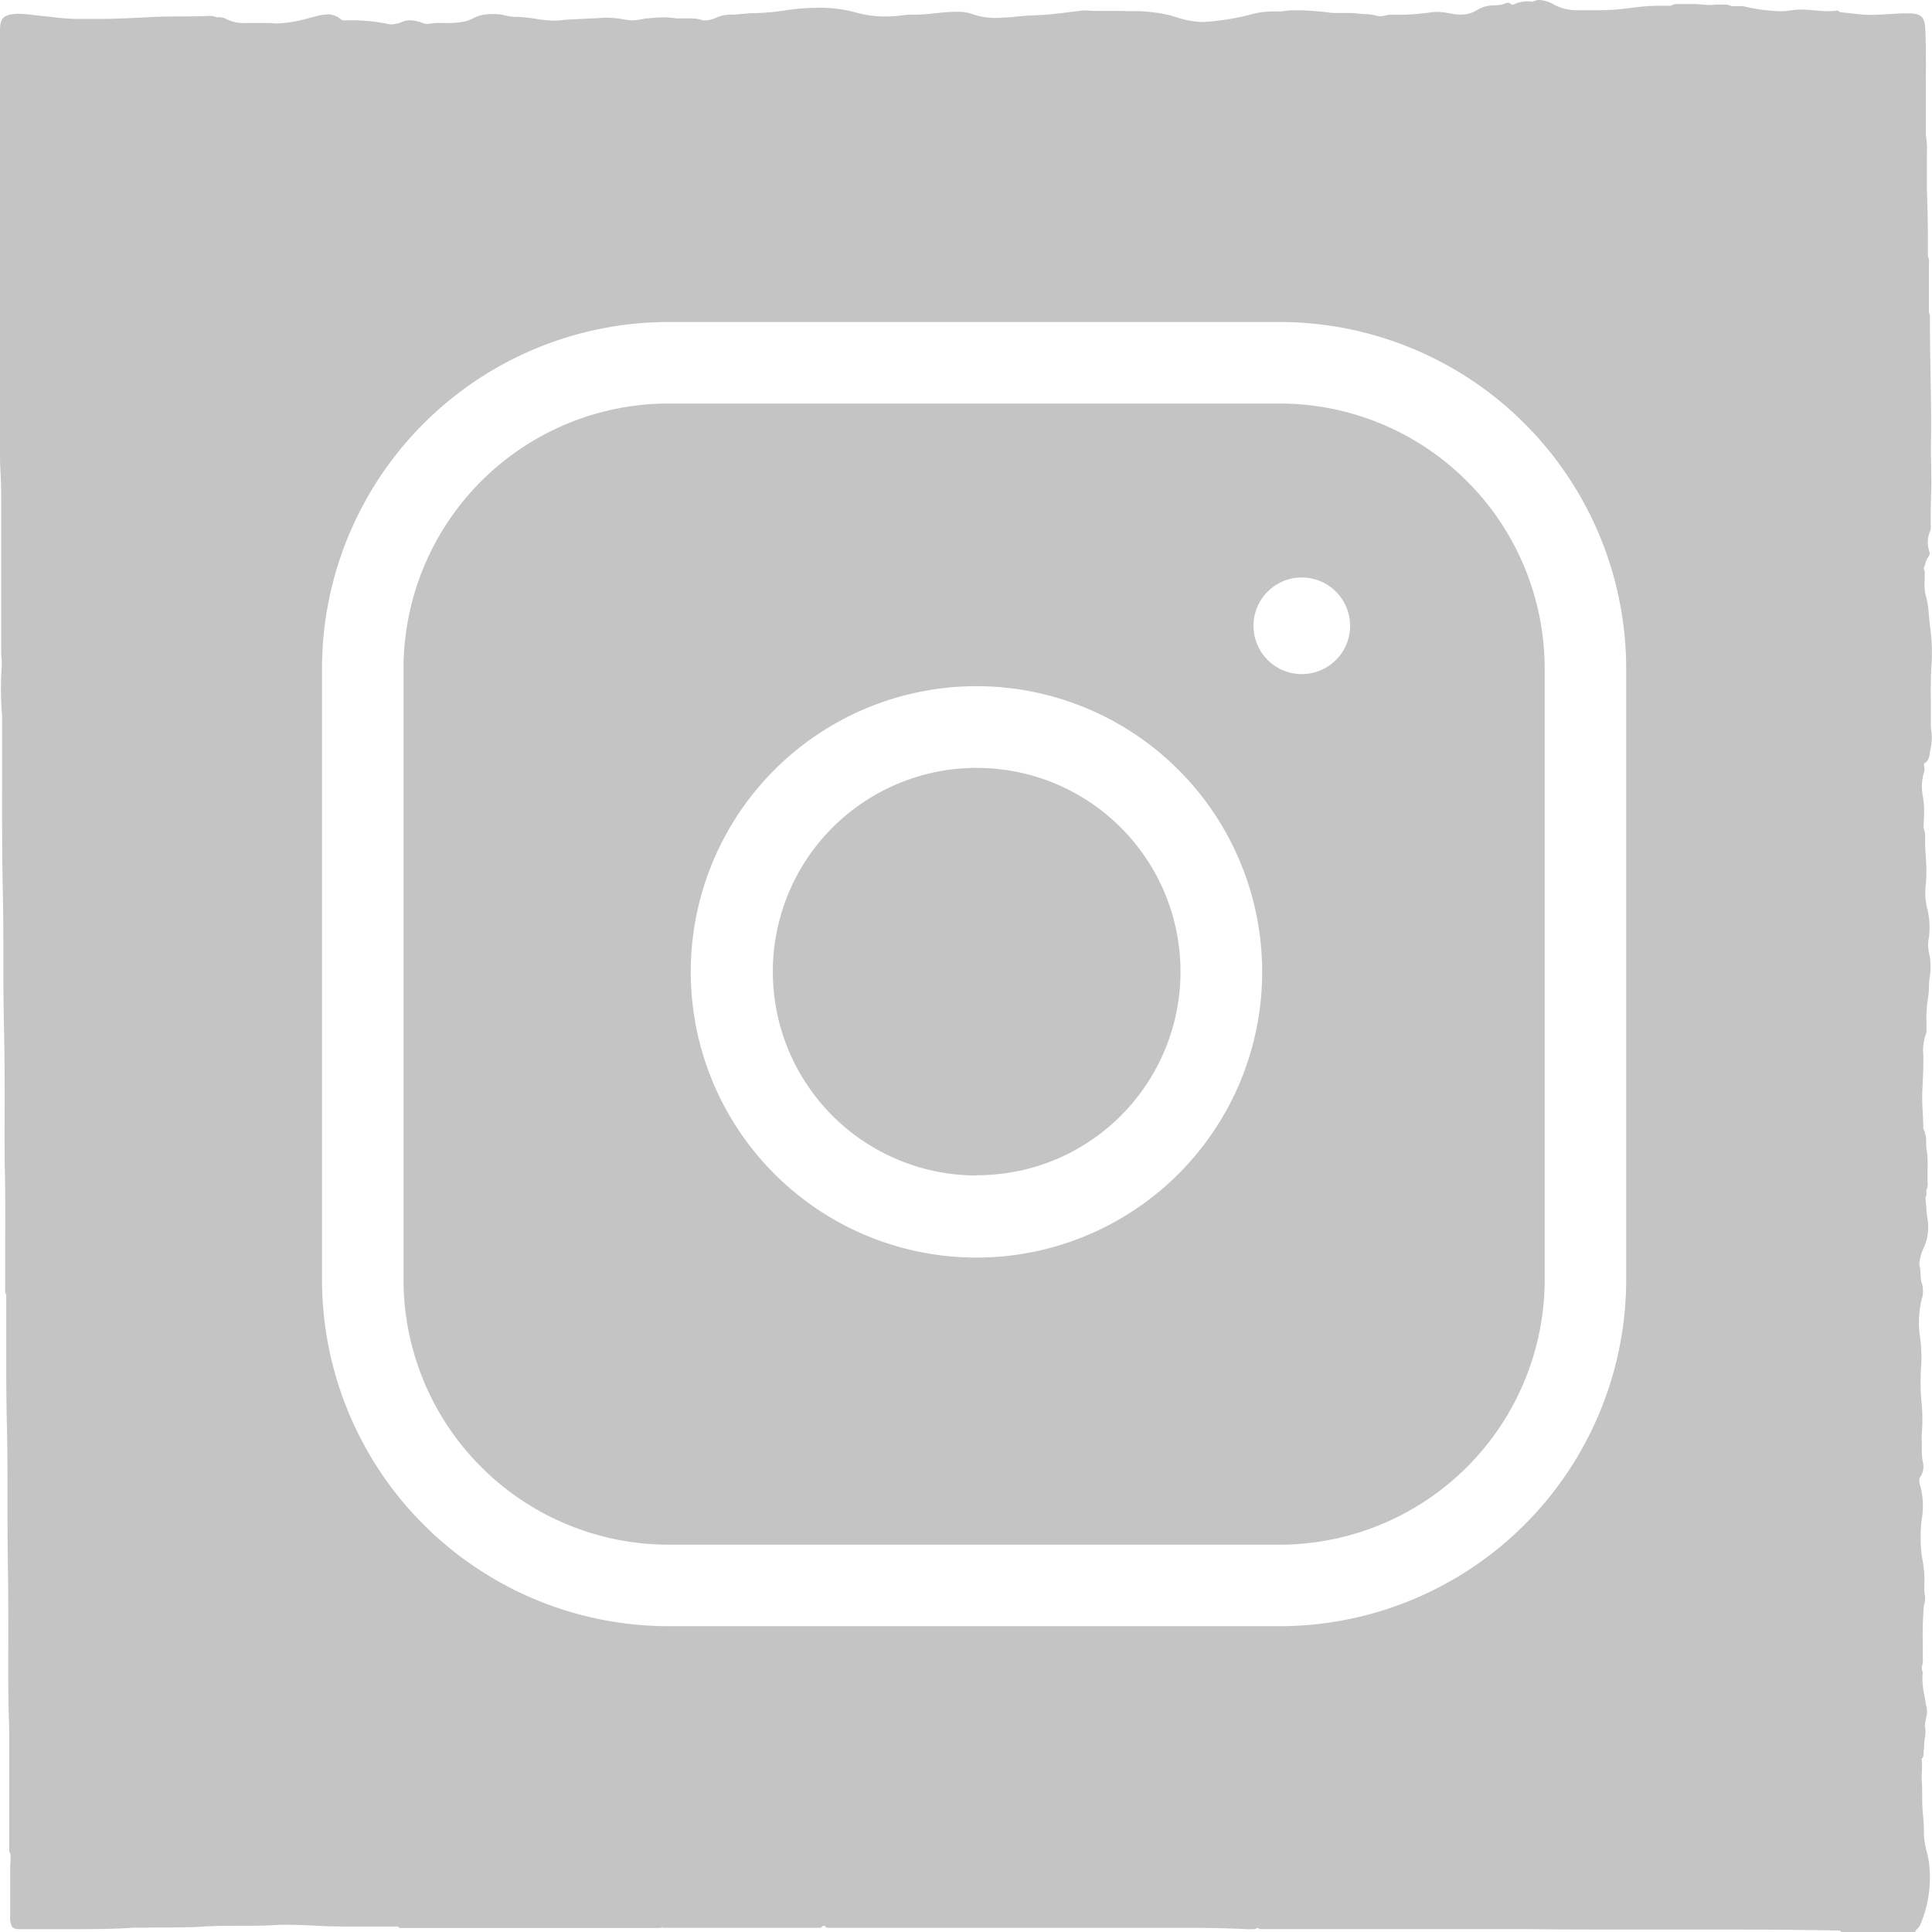 <svg xmlns="http://www.w3.org/2000/svg" width="42" height="42" viewBox="0 0 42 42">
  <path id="中マド_7" data-name="中マド 7" d="M41.664,42H40.026l-.011-.015L40,41.969c-.99-.021-1.976-.023-2.81-.023H35.149c-.756,0-1.34,0-1.893-.009H27.406a.064.064,0,0,1-.059-.032.185.185,0,0,1-.115.034c-.02,0-.041,0-.061,0l-.04,0c-.535-.027-1.059-.03-1.5-.03h-.6l-.66,0q-.26,0-.519,0H18a.065.065,0,0,1-.06-.031.05.05,0,0,0-.032-.014.047.047,0,0,0-.032.014.067.067,0,0,1-.06.031H14.363l.009,0,.057-.014h-.015a.078.078,0,0,0-.053.018H8.71a.064.064,0,0,1-.059-.032H8.593l-.436,0c-.167,0-.33,0-.493,0-.274,0-.5,0-.7-.015H6.937c-.225-.011-.457-.023-.685-.023-.11,0-.21,0-.307.008-.245.014-.494.014-.735.014-.269,0-.547,0-.821.019-.242.016-.478.017-.74.017-.166,0-.338,0-.507.005H2.921c-.426.028-.851.032-1.174.032l-.494,0H1.244l-.465,0-.342,0H.428c-.092,0-.139-.016-.167-.057a.435.435,0,0,1-.039-.238q0-.327,0-.653v-.327c0-.041,0-.083,0-.124a1.081,1.081,0,0,0,0-.248A.165.165,0,0,1,.2,40.174c0-.011,0-.021,0-.032q0-.641,0-1.281v-.053q0-.614,0-1.228C.176,36.951.179,36.313.181,35.7c0-.511,0-1.039-.008-1.559s-.011-1.022-.01-1.521c0-.53,0-1.076-.012-1.613C.135,30.431.136,29.85.136,29.289c0-.376,0-.762,0-1.142a.2.2,0,0,1-.023-.136c0-.014,0-.028,0-.042,0-.269,0-.538,0-.807,0-.572.006-1.162-.008-1.743C.095,24.93.1,24.433.1,23.953c0-.5,0-1.011-.011-1.517S.072,21.418.073,20.922c0-.479,0-.974-.01-1.461-.019-.834-.018-1.682-.017-2.5,0-.456,0-.927,0-1.39a7.107,7.107,0,0,1-.007-1.112.938.938,0,0,0-.006-.146c0-.038-.007-.077-.007-.115q0-.754,0-1.507,0-.942,0-1.884c0-.147-.005-.3-.01-.44S0,10.085,0,9.946Q0,5.309,0,.671C0,.437.05.357.221.317A.859.859,0,0,1,.407.3,2.258,2.258,0,0,1,.688.322c.048.006.1.012.146.017.085.008.17.017.256.027l.128.014a4.323,4.323,0,0,0,.6.031h.352c.343,0,.691-.018,1.028-.035L3.309.369c.21-.01.424-.011.631-.012s.4,0,.6-.011h.018a.407.407,0,0,1,.156.032A.257.257,0,0,1,4.764.373a.331.331,0,0,1,.155.042A.879.879,0,0,0,5.358.5h.424c.038,0,.071,0,.1,0S5.97.51,6.014.51A2.958,2.958,0,0,0,6.743.385l.078-.02L6.848.359A1.143,1.143,0,0,1,7.122.313a.418.418,0,0,1,.289.109.088.088,0,0,0,.061.02h.113a3.829,3.829,0,0,1,.878.085A.251.251,0,0,0,8.517.53.692.692,0,0,0,8.746.474L8.764.467A.421.421,0,0,1,8.912.441.784.784,0,0,1,9.187.5a.284.284,0,0,0,.1.018.772.772,0,0,0,.1-.009A.843.843,0,0,1,9.493.5h.03c.069,0,.138,0,.206,0a1.7,1.7,0,0,0,.384-.036.878.878,0,0,0,.175-.067.878.878,0,0,1,.175-.067A1.22,1.22,0,0,1,10.74.305.956.956,0,0,1,11,.339a1.1,1.1,0,0,0,.252.03l.043,0a3.363,3.363,0,0,1,.346.039,2.832,2.832,0,0,0,.408.04,1.2,1.2,0,0,0,.146-.008c.162-.017.327-.024.487-.03C12.822.4,12.97.4,13.116.385c.029,0,.059,0,.091,0a2.4,2.4,0,0,1,.361.037l.1.015a.539.539,0,0,0,.078.005,1.278,1.278,0,0,0,.2-.022C13.985.41,14.027.4,14.069.4c.126-.012.232-.021.338-.021A1.463,1.463,0,0,1,14.694.4a.375.375,0,0,0,.066,0h.033l.072,0h.141a.736.736,0,0,1,.227.029.3.3,0,0,0,.1.015.694.694,0,0,0,.242-.061.845.845,0,0,1,.2-.058A.127.127,0,0,0,15.8.326a.1.1,0,0,1,.034-.008l.075,0A2.393,2.393,0,0,0,16.149.3l.022,0c.07-.007.143-.014.215-.014H16.4a5.008,5.008,0,0,0,.659-.059A5.075,5.075,0,0,1,17.7.17h.035a2.9,2.9,0,0,1,.842.094,2.371,2.371,0,0,0,.67.094,2.936,2.936,0,0,0,.378-.025,1.522,1.522,0,0,1,.2-.015h.091a3.747,3.747,0,0,0,.412-.03l.018,0a3.76,3.76,0,0,1,.424-.032h.069A.9.9,0,0,1,21.119.3a1.5,1.5,0,0,0,.542.089,4.643,4.643,0,0,0,.482-.034l.023,0c.114-.012.231-.018.343-.023s.2-.01.3-.019c.146-.013.295-.032.438-.05l.25-.03a.758.758,0,0,1,.082-.006l.039,0a2.2,2.2,0,0,0,.231.01l.159,0,.146,0,.106,0c.095,0,.191,0,.283.006a3.386,3.386,0,0,1,.89.09l.124.036a1.981,1.981,0,0,0,.552.108h.051A5.311,5.311,0,0,0,27.231.305,1.787,1.787,0,0,1,27.7.249l.117,0h.013a.856.856,0,0,0,.132-.014A1.061,1.061,0,0,1,28.07.224c.049,0,.1,0,.152,0,.156,0,.314.013.467.026l.118.01A1.28,1.28,0,0,0,29.1.282h.2a1.442,1.442,0,0,1,.2.011c.053.007.108.01.161.013a1.122,1.122,0,0,1,.287.04.2.2,0,0,0,.059.008.508.508,0,0,0,.11-.017.55.55,0,0,1,.1-.017l.207,0A4.506,4.506,0,0,0,31.09.27a.849.849,0,0,1,.138-.011,1.528,1.528,0,0,1,.287.031,1.21,1.21,0,0,0,.239.027.662.662,0,0,0,.374-.109.692.692,0,0,1,.357-.091A1.5,1.5,0,0,0,32.647.1a.279.279,0,0,0,.058-.02A.212.212,0,0,1,32.784.06.1.1,0,0,1,32.857.1H32.9a.71.71,0,0,1,.309-.071.778.778,0,0,1,.111.008A.333.333,0,0,1,33.472,0a.7.7,0,0,1,.309.1,1.046,1.046,0,0,0,.462.123h.1l.3,0c.128,0,.235,0,.335-.006.158-.006.318-.026.472-.045a4.82,4.82,0,0,1,.58-.047h.3a.035.035,0,0,1,.024-.014.208.208,0,0,1,.1-.022c.021,0,.043,0,.065,0h.014l.055,0h.021c.029,0,.061,0,.1,0h.175l.1.008c.052.005.1.01.156.01A.555.555,0,0,0,37.283.1l.048,0c.027,0,.055,0,.08,0s.052,0,.078,0a.293.293,0,0,1,.149.034h.243l.051.01a4.045,4.045,0,0,0,.748.1,1.666,1.666,0,0,0,.272-.021,1.19,1.19,0,0,1,.2-.015c.1,0,.2.009.293.018h.011c.093.009.19.017.285.017a1.2,1.2,0,0,0,.177-.012l.019,0a.056.056,0,0,1,.052.031l.182.021c.141.017.287.034.431.04l.092,0c.12,0,.242-.008.36-.017h.021l.025,0c.114-.008.231-.016.346-.016H41.5c.345.008.349.132.36.5V.794c.011.366.008.739.006,1.1V1.9c0,.156,0,.312,0,.468q0,.07,0,.139v.017q0,.078,0,.155v.249a2.142,2.142,0,0,1,.022.458c0,.071,0,.144,0,.216,0,.116,0,.235,0,.35v.007q0,.062,0,.125a.055.055,0,0,1,0,.027c.018.435.026.9.023,1.463a.25.25,0,0,1,.022.153c0,.019,0,.037,0,.055,0,.21,0,.423,0,.63v.377a.39.39,0,0,1,.022.149c0,.391.006.789.013,1.173.009.517.019,1.049.009,1.573,0,.143,0,.288.006.428,0,.2.009.4,0,.6s-.014.479-.01.751v.01a.116.116,0,0,1-.006.052.636.636,0,0,0-.024.469.112.112,0,0,1-.014.1.424.424,0,0,0-.077.168.859.859,0,0,1-.033.1.2.2,0,0,1,.022.128.448.448,0,0,0,0,.06v.062a1.052,1.052,0,0,0,.038.388,1.61,1.61,0,0,1,.042.241c.008.122.022.246.035.365a4.217,4.217,0,0,1,.037.8c-.023.291-.02.586-.018.871,0,.141,0,.286,0,.428,0,.062,0,.126.01.187a1.055,1.055,0,0,1-.012.363c-.007.029-.012.061-.016.091-.015.1-.03.2-.114.241-.023.012-.017.053-.012.083a.222.222,0,0,1,0,.105,1.058,1.058,0,0,0-.026.553c.007.054.014.109.019.164a2.3,2.3,0,0,1,0,.307c0,.066-.007.133-.007.2a.55.55,0,0,1,.033.24v.031c0,.121.008.243.015.362a3.257,3.257,0,0,1,0,.595,1.436,1.436,0,0,0,.025.5,1.68,1.68,0,0,1,.04.67.764.764,0,0,0,.009.332,1.428,1.428,0,0,1,.006.55c-.008.061-.01.125-.012.188a1.339,1.339,0,0,1-.018.217,2.711,2.711,0,0,0-.035.556c0,.059,0,.118,0,.178a.138.138,0,0,1-.007.045,1.085,1.085,0,0,0-.061.487c0,.052,0,.1,0,.155,0,.138-.008.277-.014.412,0,.069-.006.137-.008.206-.007.159,0,.32.009.475.006.11.012.223.012.335a.658.658,0,0,1,.062.317c0,.039,0,.08.006.119a1.927,1.927,0,0,1,.023.447c0,.072,0,.146,0,.219,0,.017,0,.035,0,.052a.316.316,0,0,1-.024.185.411.411,0,0,0,0,.048.163.163,0,0,1-.021.109l.022.246c0,.061.01.122.016.181a1.105,1.105,0,0,1-.061.642,1.007,1.007,0,0,0-.11.392.864.864,0,0,1,.026.2,1.034,1.034,0,0,0,.018.171.6.6,0,0,1,.006.392,2.172,2.172,0,0,0-.041.77,3.177,3.177,0,0,1,.028.728,4.534,4.534,0,0,0,.017.786,3.876,3.876,0,0,1,0,.632.835.835,0,0,0,0,.139c0,.014,0,.028,0,.041,0,.047,0,.094,0,.141a2.035,2.035,0,0,0,.013.239l.005.034a.4.4,0,0,1-.054.348c-.032.035-.018.129,0,.178a1.688,1.688,0,0,1,.038.719,3.194,3.194,0,0,0,0,.83.075.075,0,0,1,.008.04,2.6,2.6,0,0,1,.044.648.868.868,0,0,0,.009.127.439.439,0,0,1-.017.245,8.174,8.174,0,0,0-.024.87q0,.094,0,.188c0,.026,0,.052,0,.078a.5.5,0,0,1-.021.2V36.3l.007.016a.075.075,0,0,1,.011.037,1.677,1.677,0,0,0,.036.493c.012.067.024.136.032.2a.225.225,0,0,1,0,.024.034.034,0,0,0,0-.024.5.5,0,0,1,.005.305c-.007.035-.013.072-.018.108l-.009.054a.635.635,0,0,1,0,.274c-.006.042-.011.086-.013.128v.022a.523.523,0,0,1-.013.135V38.1c0,.054,0,.106-.044.134a1.372,1.372,0,0,1,.006.28,1.838,1.838,0,0,0,0,.193c.006.107.007.216.008.322a4.37,4.37,0,0,0,.02.462c.013.109.016.22.018.327l0,.073a1.682,1.682,0,0,0,.06.362,1.937,1.937,0,0,1,.055.295,2.6,2.6,0,0,1-.193,1.29.37.37,0,0,1-.106.131V42ZM14.531,7A7.54,7.54,0,0,0,7,14.531V27.821a7.54,7.54,0,0,0,7.531,7.531H27.821a7.54,7.54,0,0,0,7.531-7.531V14.531A7.54,7.54,0,0,0,27.821,7ZM27.821,33.58H14.531a5.766,5.766,0,0,1-5.759-5.759V14.531a5.766,5.766,0,0,1,5.759-5.759H27.821a5.766,5.766,0,0,1,5.759,5.759V27.821A5.766,5.766,0,0,1,27.821,33.58ZM21.232,14.917a6.211,6.211,0,1,0,.912.068A6.2,6.2,0,0,0,21.232,14.917ZM28.3,12.554a1.05,1.05,0,1,0,1.05,1.05A1.051,1.051,0,0,0,28.3,12.554Zm-7.069,13a4.43,4.43,0,1,1,0-8.861,4.532,4.532,0,0,1,.652.048,4.43,4.43,0,0,1,1.342,8.339A4.446,4.446,0,0,1,21.236,25.549Z" transform="translate(0 0)" fill="#c4c4c4"/>
</svg>
